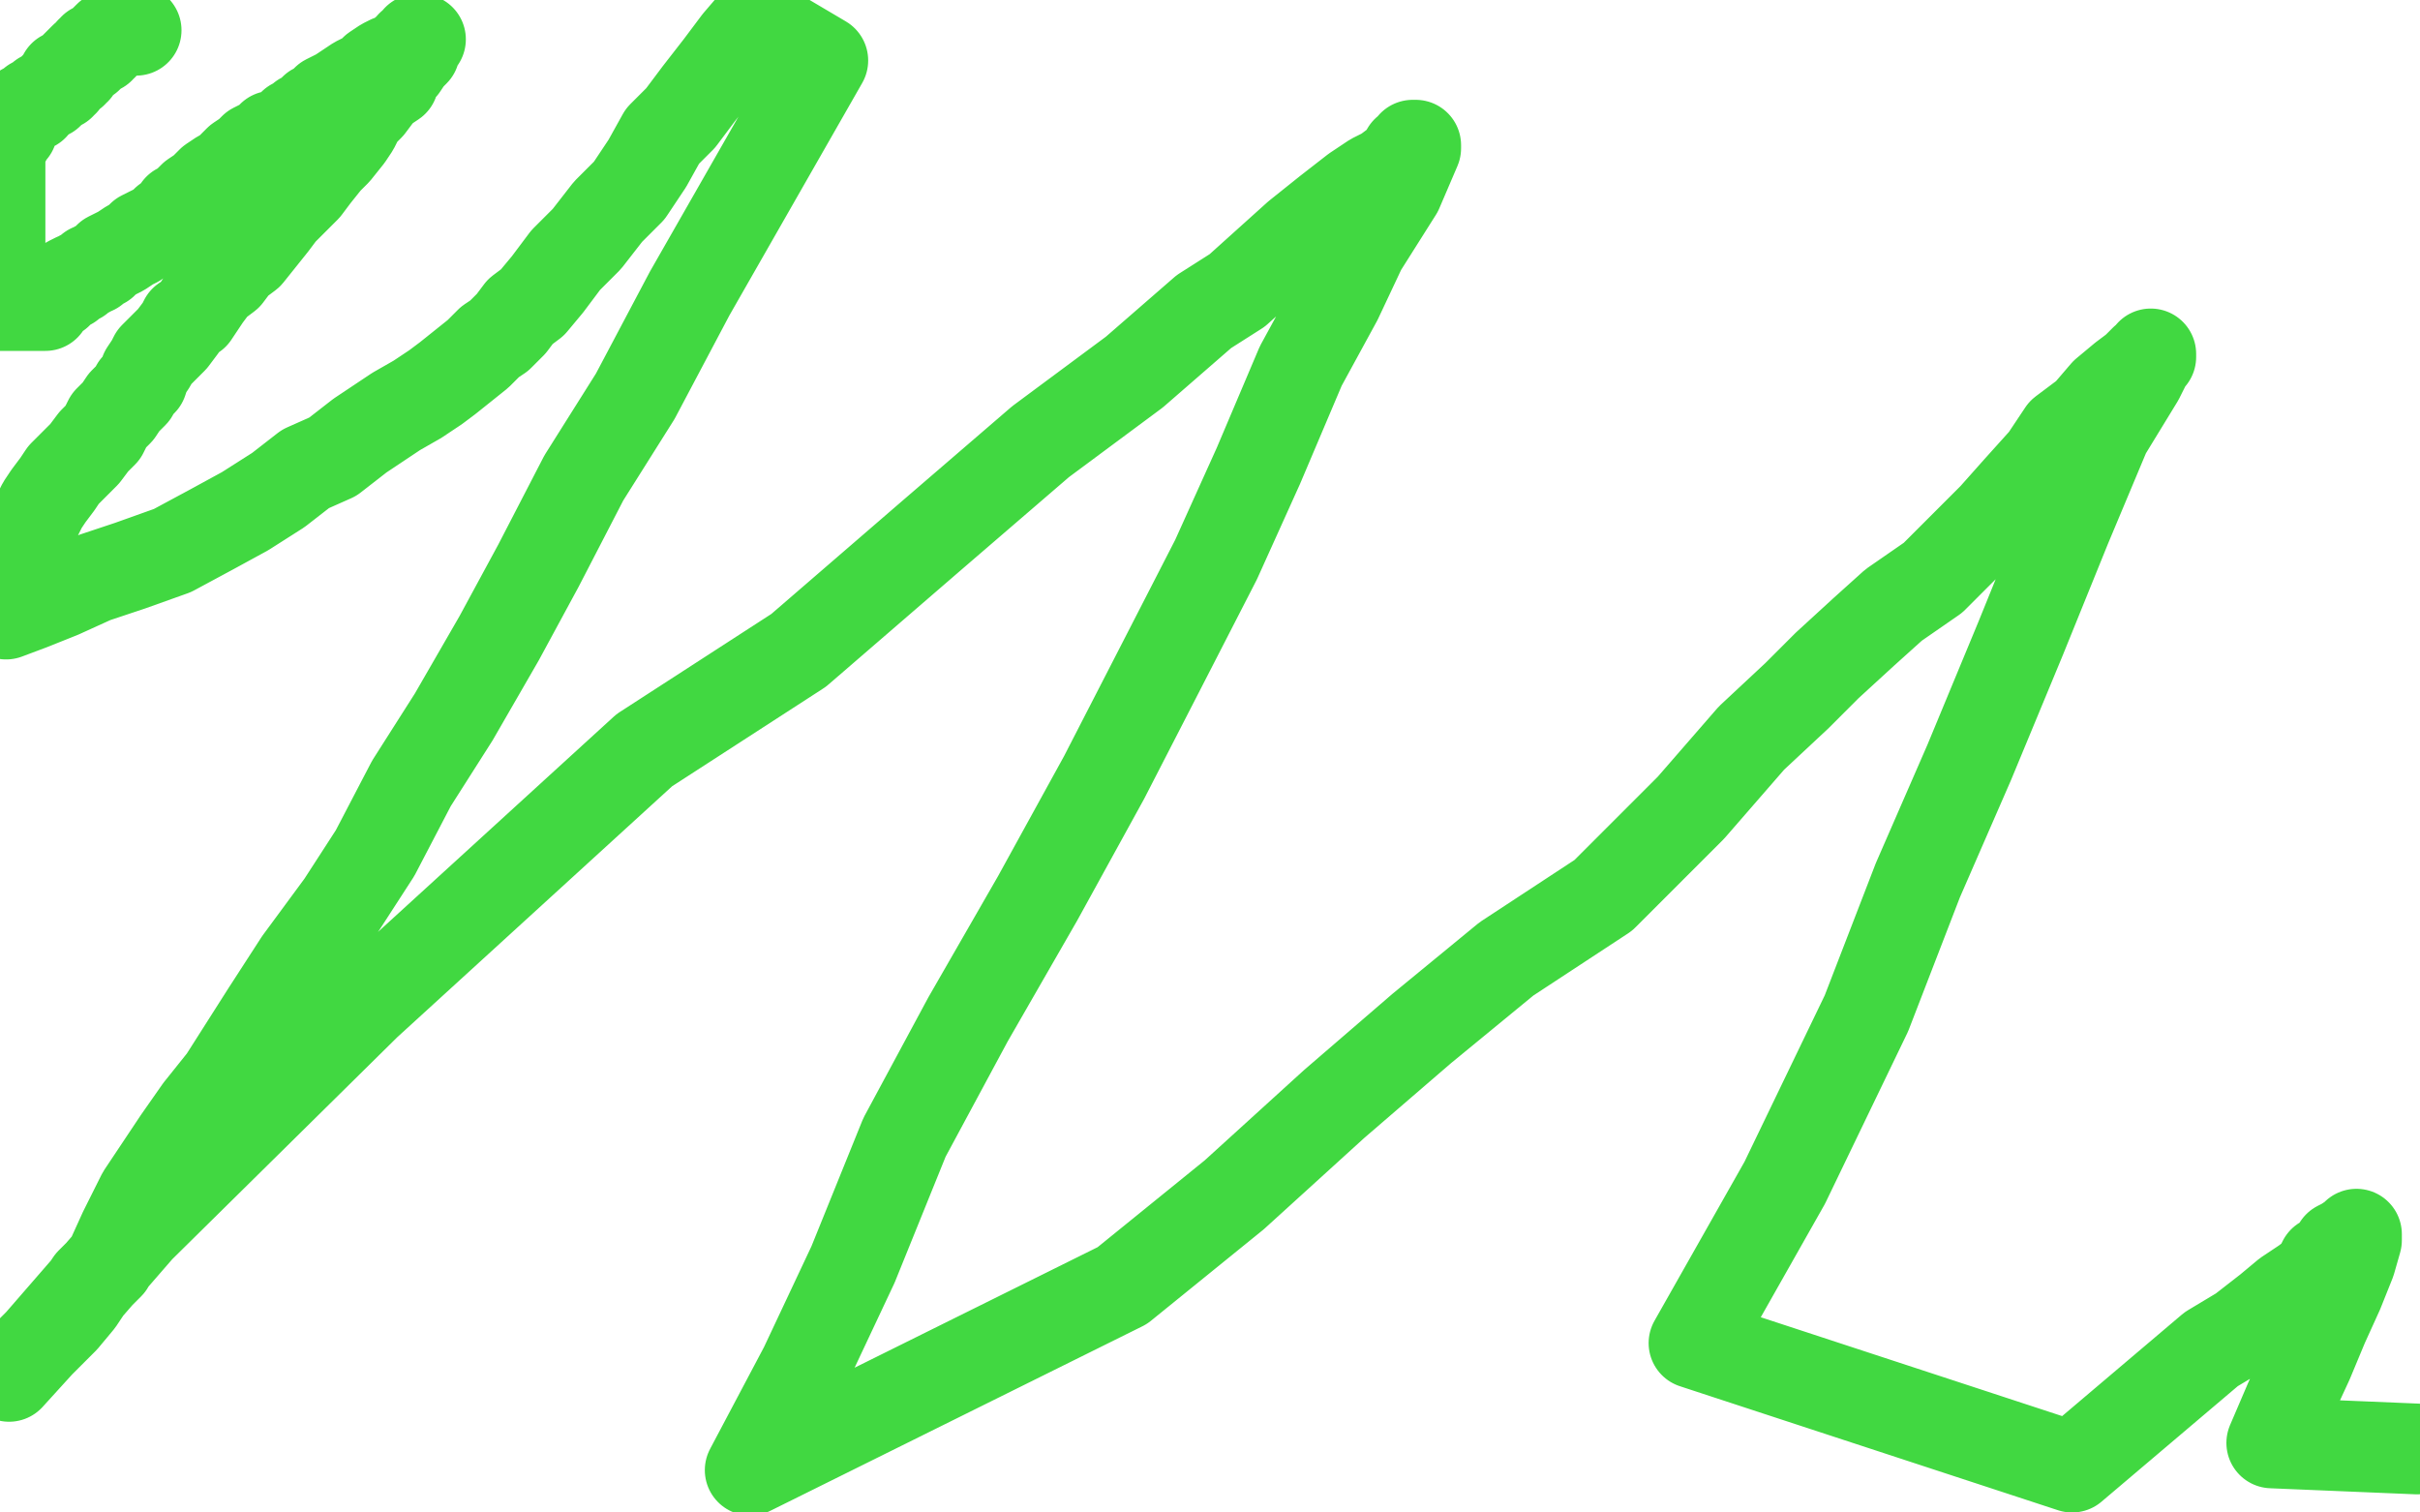<?xml version="1.0" standalone="no"?>
<!DOCTYPE svg PUBLIC "-//W3C//DTD SVG 1.1//EN"
"http://www.w3.org/Graphics/SVG/1.1/DTD/svg11.dtd">

<svg width="800" height="500" version="1.1" xmlns="http://www.w3.org/2000/svg" xmlns:xlink="http://www.w3.org/1999/xlink" style="stroke-antialiasing: false"><desc>This SVG has been created on https://colorillo.com/</desc><rect x='0' y='0' width='800' height='500' style='fill: rgb(255,255,255); stroke-width:0' /><polyline points="45,10 44,10 44,10 42,10 42,10 41,10 41,10 40,10 40,10 39,11 39,11 38,11 38,11 37,12 37,12 36,12 36,12 35,13 35,13 35,14 34,14 34,15 33,15 33,16 32,16 31,16 31,17 30,17 30,18 29,19 28,19 27,20 26,21 25,22 25,23 24,23 24,24 23,24 22,25 21,25 21,26 21,27 20,27 20,28 19,28 18,29 17,30 16,31 14,32 13,33 11,34 11,35 10,35 8,36 8,37 7,37 6,38 5,39 5,40 4,41 4,42 4,43 3,43 3,44 2,45 2,46 1,46 1,47 0,49 0,101 2,101 3,101 5,101 6,101 8,101 10,101 11,101 13,101 14,101 15,101 15,100 16,99 17,98 18,97 19,97 19,96 20,95 21,95 22,94 23,94 23,93 25,92 26,92 27,91 29,90 30,89 31,89 32,88 34,87 36,85 38,84 40,83 43,81 45,80 47,78 49,77 53,75 55,73 57,72 59,69 61,68 63,66 64,65 67,63 69,61 70,60 73,58 75,57 77,55 79,53 82,51 84,49 86,48 88,47 90,45 92,45 93,44 94,44 95,43 96,42 97,41 98,41 99,40 100,39 102,38 104,36 106,35 108,33 112,31 115,29 118,27 122,25 124,23 127,21 129,20 132,19 134,17 135,17 136,16 136,15 137,15 138,14 138,13 139,13 138,14 137,17 135,19 133,22 131,24 130,27 127,29 125,31 122,35 119,38 117,42 115,45 111,50 108,53 104,58 101,62 97,66 93,70 90,74 86,79 82,84 78,87 75,91 71,94 68,98 66,101 64,104 61,106 60,108 57,112 55,114 53,116 51,118 50,120 48,123 47,126 45,128 44,130 41,133 39,136 36,139 34,143 31,146 28,150 25,153 21,157 19,160 16,164 14,167 12,171 10,173 7,176 6,179 5,180 4,181 4,182 3,182 2,183 2,184 1,185 1,186 0,188 2,203 10,200 20,196 31,191 43,187 57,182 70,175 81,169 92,162 101,155 110,151 119,144 125,140 131,136 138,132 144,128 148,125 153,121 158,117 162,113 165,111 169,107 172,103 176,100 181,94 187,86 194,79 201,70 208,63 214,54 219,45 225,39 231,31 238,22 244,14 250,7 272,20 228,97 210,131 193,158 178,187 165,211 150,237 136,259 124,282 113,299 99,318 88,335 81,346 74,357 66,367 59,377 53,386 47,395 41,407 36,418 30,424 26,430 21,436 17,440 14,443 10,447 7,450 3,455 13,444 46,406 121,332 213,248 264,215 308,177 344,146 375,123 398,103 409,96 419,87 429,78 439,70 448,63 454,59 458,57 462,54 464,52 465,50 467,49 467,48 468,48 468,49 462,63 450,82 442,99 430,121 416,154 402,185 383,222 365,257 343,297 320,337 299,376 282,418 266,452 248,486 371,425 408,395 441,365 470,340 498,317 530,296 559,267 579,244 594,230 604,220 616,209 626,200 639,191 649,181 659,171 667,162 676,152 682,143 690,137 696,130 702,125 706,122 709,119 711,118 711,117 707,125 696,143 683,174 668,211 651,252 634,291 617,335 590,391 560,444 685,485 731,446 741,440 750,433 756,428 762,424 766,421 768,417 772,415 773,412 775,411 778,409 779,408 779,410 777,417 773,427 768,438 763,450 757,463 751,477 799,479" style="fill: none; stroke: #41d841; stroke-width: 30; stroke-linejoin: round; stroke-linecap: round; stroke-antialiasing: false; stroke-antialias: 0; opacity: 1.0"/>
</svg>
